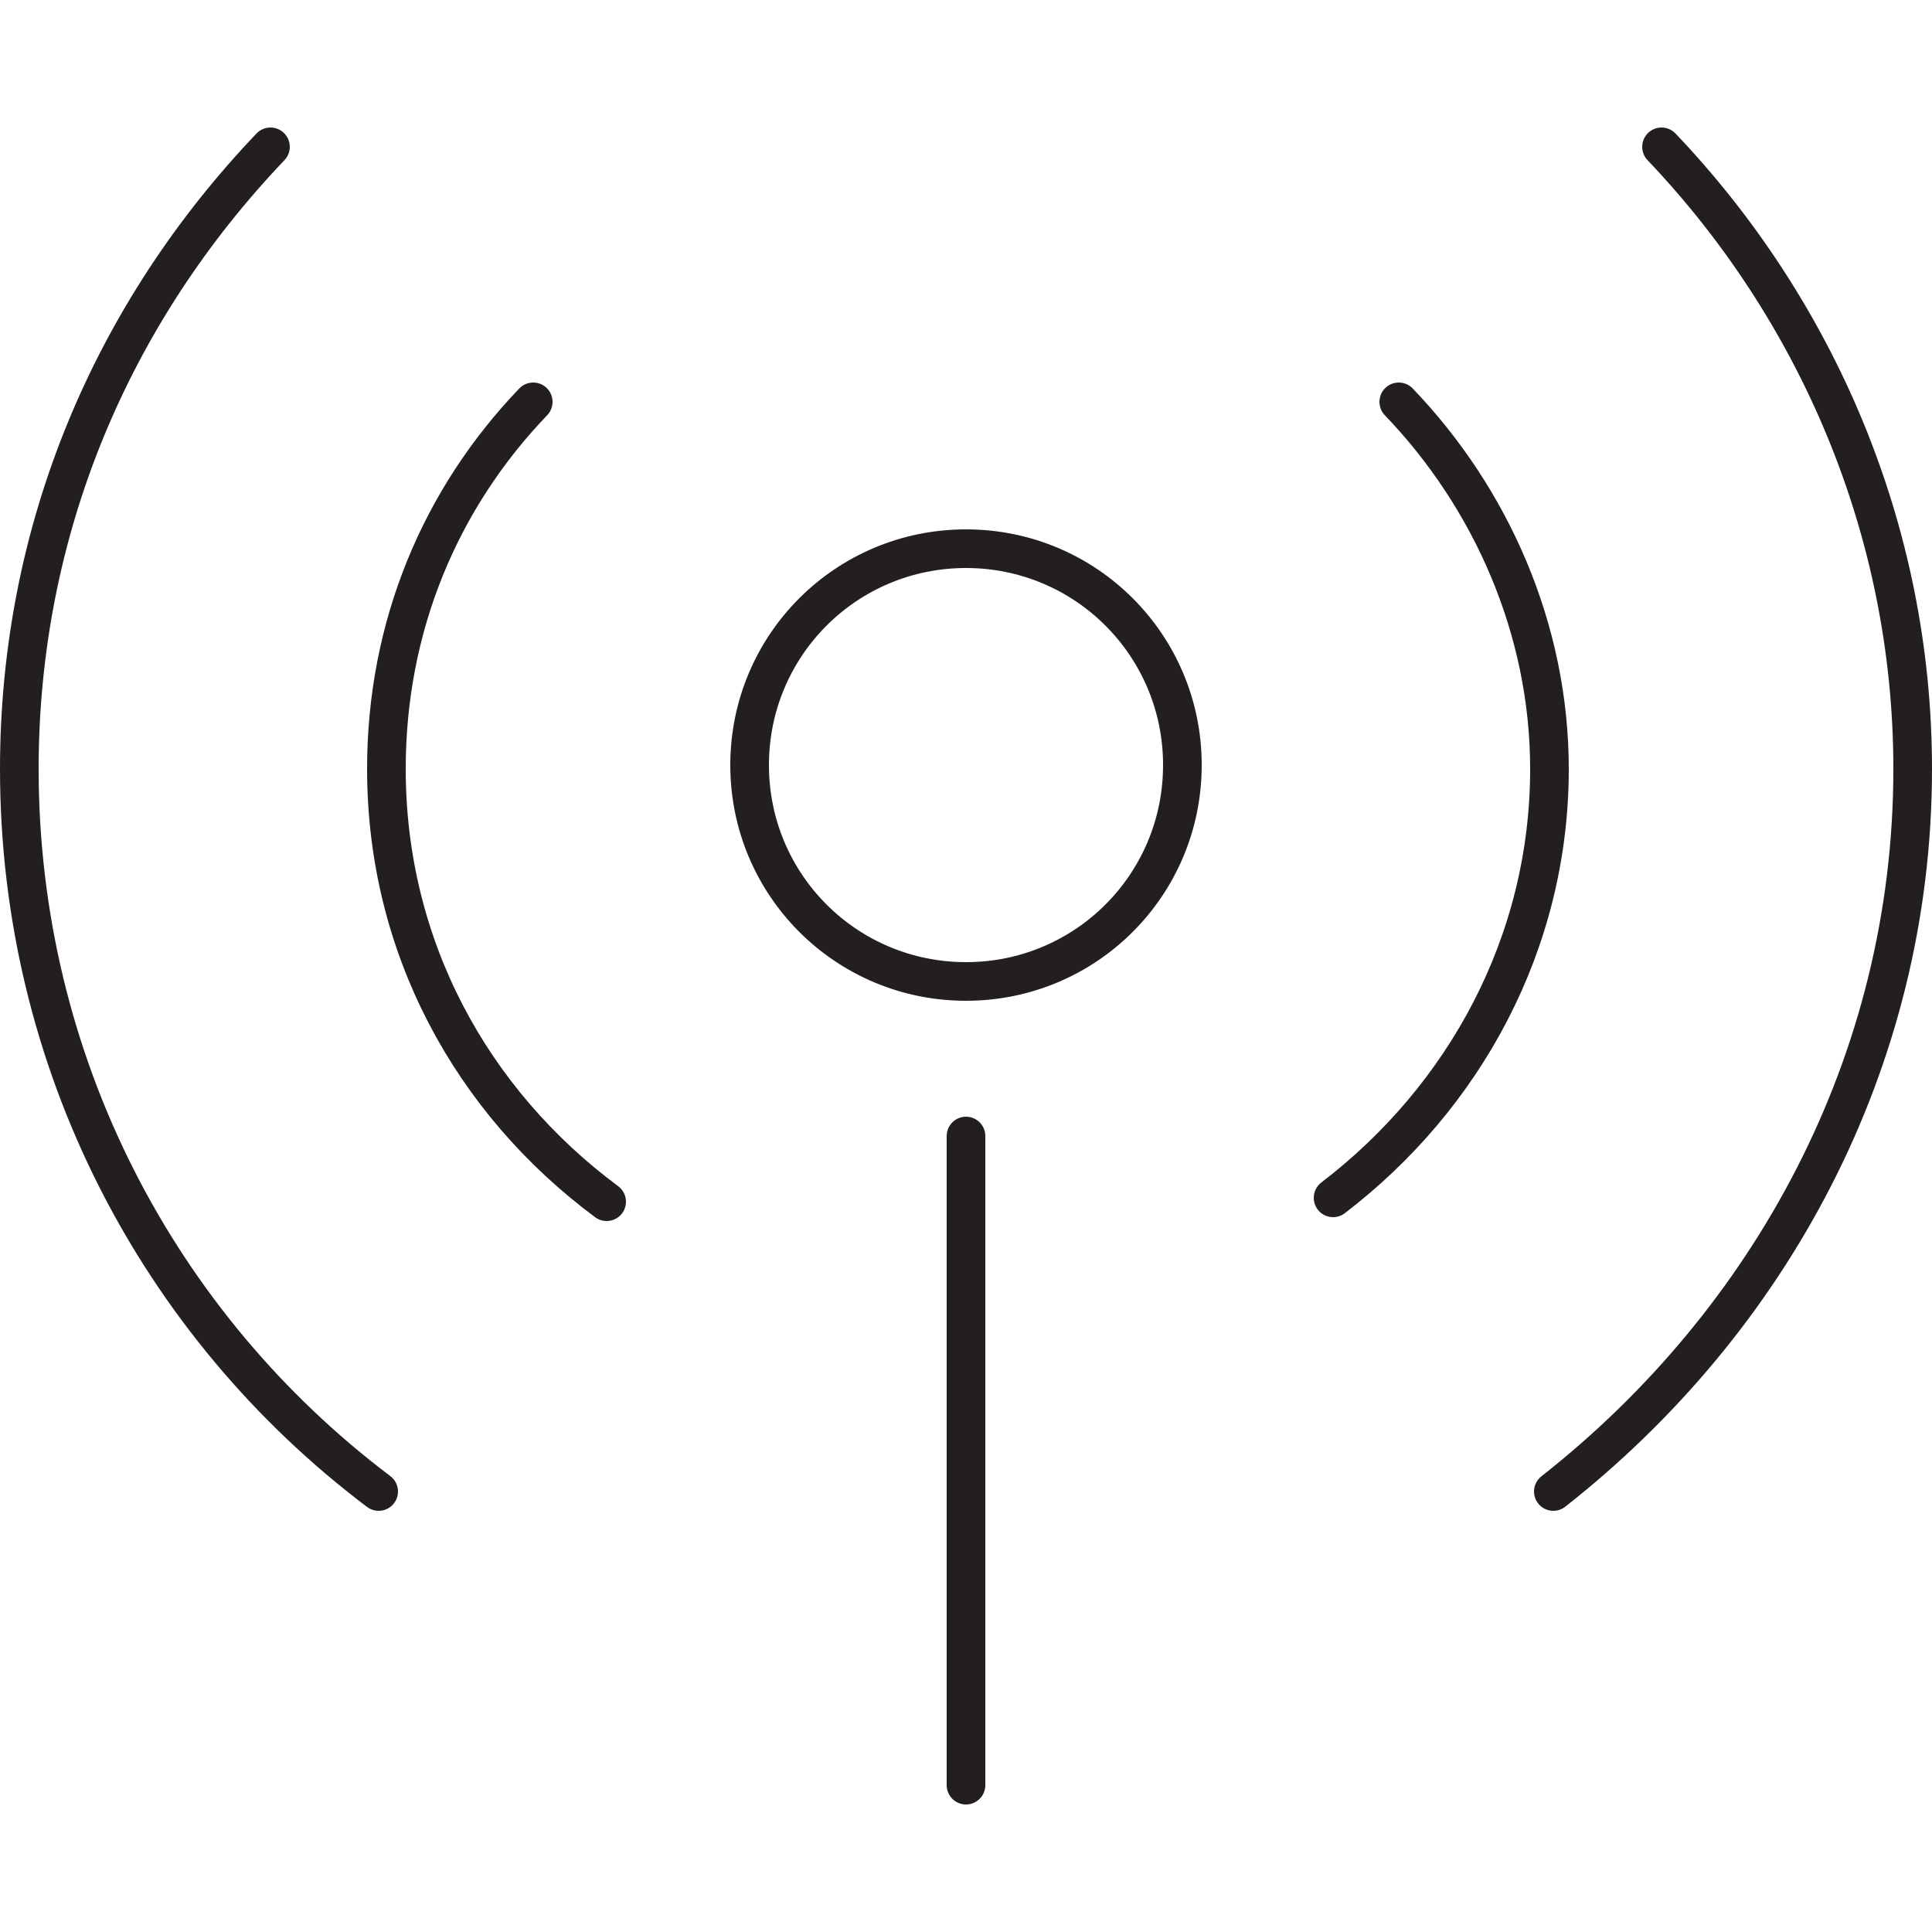 <svg xmlns="http://www.w3.org/2000/svg" xml:space="preserve" id="Layer_1" width="50" height="50" x="0" y="0" style="enable-background:new 0 0 50 50" version="1.1" viewBox="0 0 50 50"><style type="text/css">.st0{fill:none;stroke:#231f20;stroke-linecap:round;stroke-linejoin:round;stroke-miterlimit:10}</style><g><path d="M25 29.4v16.8M30.6 19.8c0 3.1-2.5 5.6-5.6 5.6-3.1 0-5.6-2.5-5.6-5.6 0-3.1 2.5-5.6 5.6-5.6 3.1 0 5.6 2.5 5.6 5.6zM9.8 38.6C4.1 34.3.5 27.5.5 19.9.5 13.7 2.9 8.1 7 3.8m36 0c4 4.2 6.5 9.9 6.5 16.1 0 7.6-3.7 14.3-9.3 18.7M36.2 10.4c2.4 2.5 3.9 5.9 3.9 9.5 0 4.5-2.2 8.5-5.6 11.1m-18.8.1c-3.5-2.6-5.7-6.6-5.7-11.2 0-3.7 1.4-7 3.8-9.5" class="st0"/></g></svg>